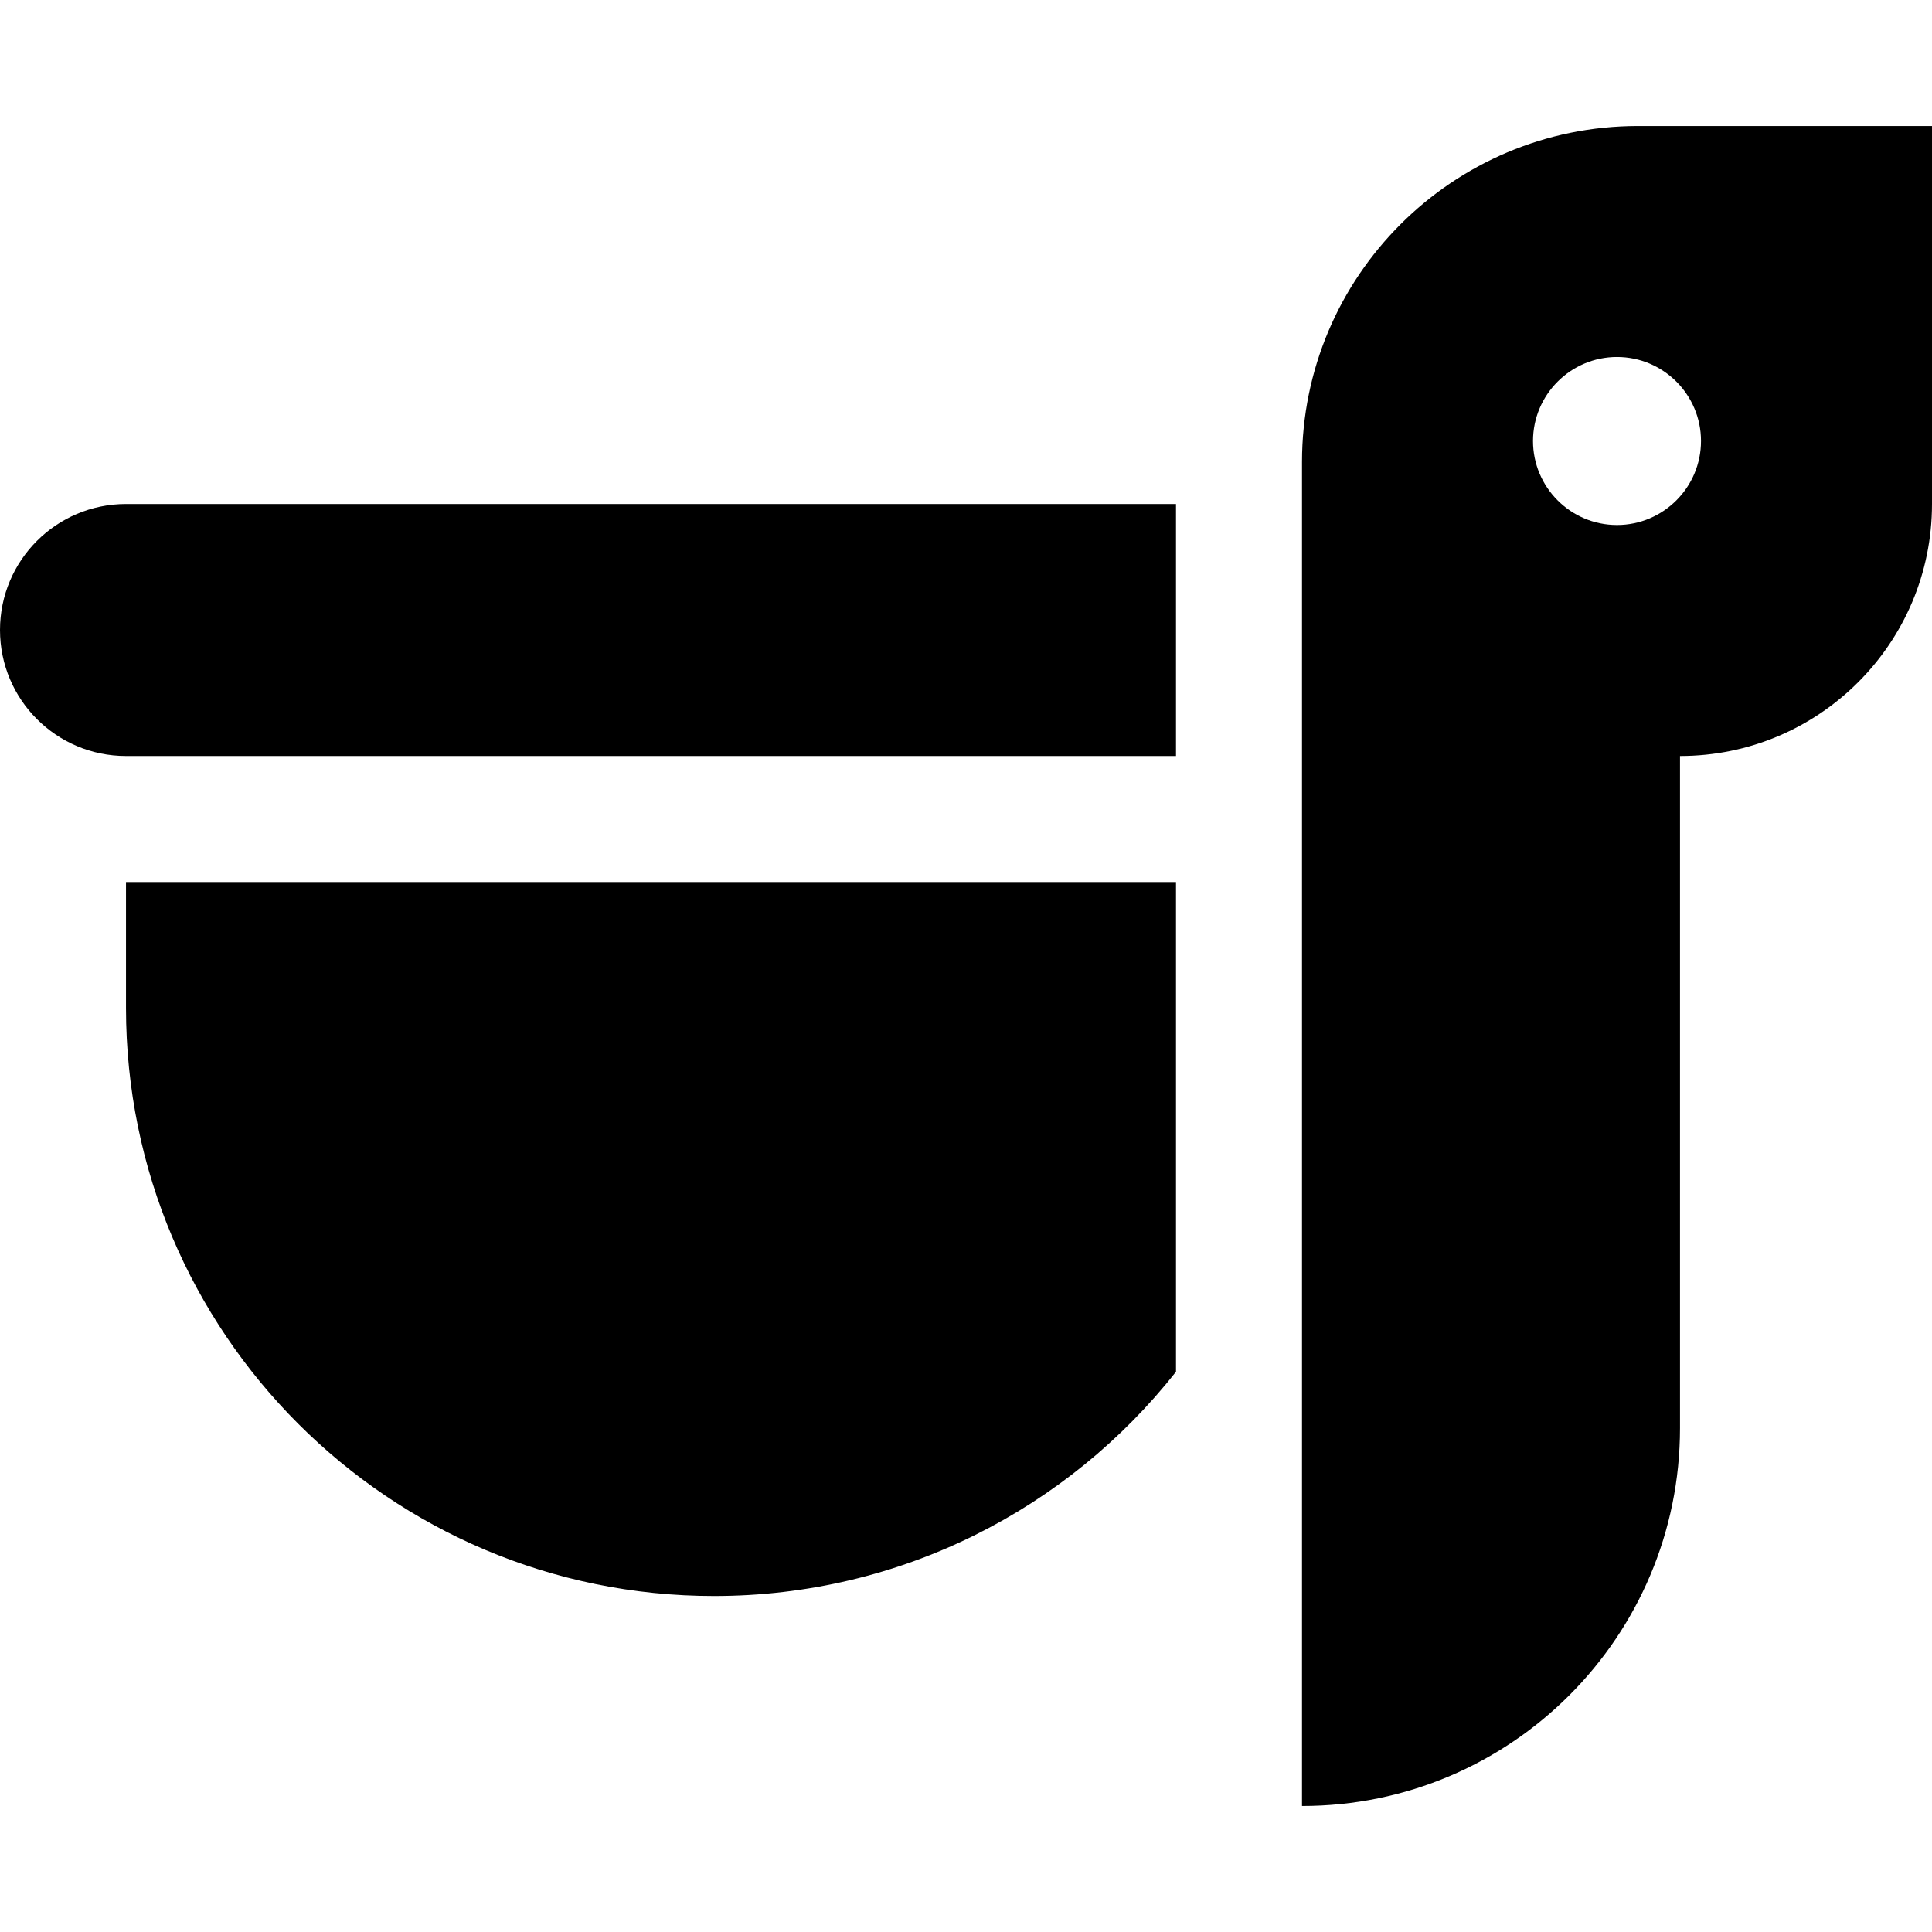 <?xml version="1.0" encoding="iso-8859-1"?>
<!-- Uploaded to: SVG Repo, www.svgrepo.com, Generator: SVG Repo Mixer Tools -->
<svg fill="#000000" height="800px" width="800px" version="1.1" id="Layer_1" xmlns="http://www.w3.org/2000/svg" xmlns:xlink="http://www.w3.org/1999/xlink" 
	 viewBox="0 0 512 512" xml:space="preserve">
<g>
	<g>
		<path d="M478.609,33.391h-44.522c-49.178,0-89.044,39.866-89.044,89.044v356.174c55.324,0,100.174-44.848,100.174-100.174V200.348
			c36.884,0,66.783-29.9,66.783-66.783V33.391H478.609z M428.522,139.13h-0.004c-12.271,0-22.256-9.986-22.256-22.261
			c0.004-12.277,9.991-22.261,22.261-22.261c12.275,0,22.261,9.986,22.261,22.261S440.796,139.13,428.522,139.13z"/>
	</g>
</g>
<g>
	<g>
		<path d="M33.391,133.565C14.95,133.565,0,148.516,0,166.957c0,18.441,14.95,33.391,33.391,33.391h278.261v-66.783H33.391z"/>
	</g>
</g>
<g>
	<g>
		<path d="M33.391,233.739v33.391c0,86.061,69.766,155.826,155.826,155.826c49.664,0,93.9-23.236,122.435-59.429V233.739H33.391z"/>
	</g>
</g>
</svg>